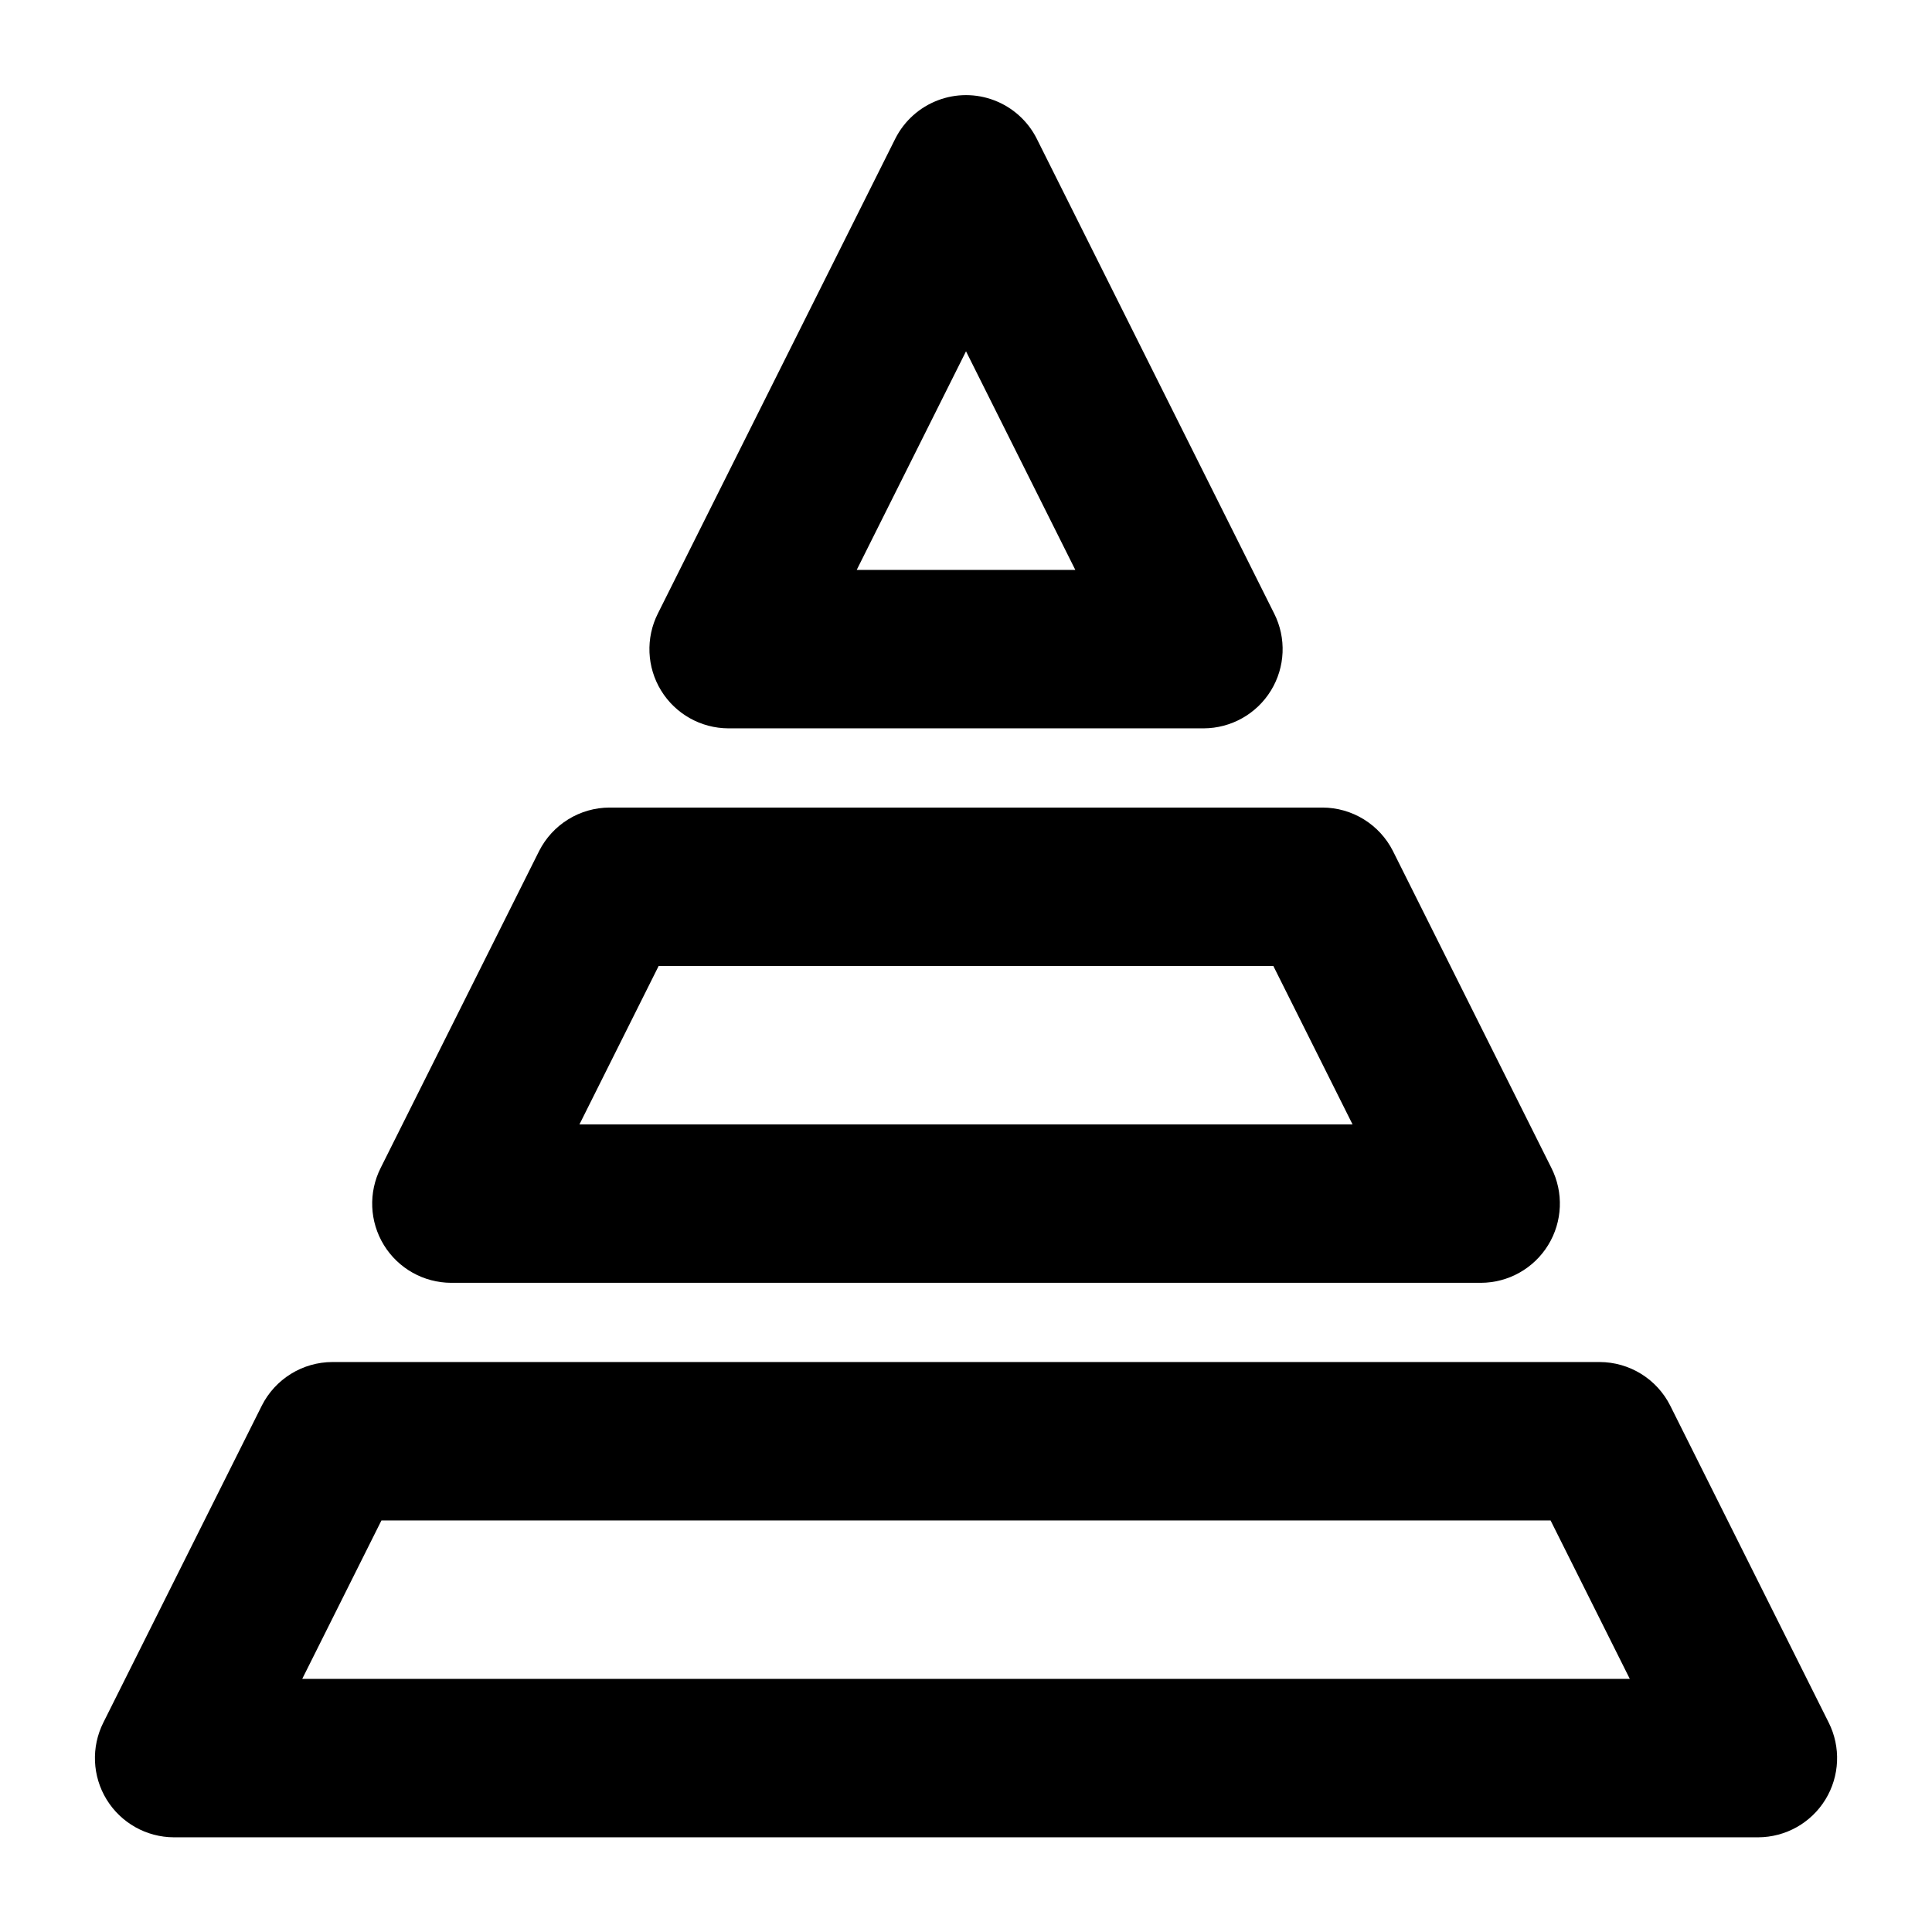 <?xml version="1.0" encoding="UTF-8"?>
<!-- Uploaded to: SVG Repo, www.svgrepo.com, Generator: SVG Repo Mixer Tools -->
<svg fill="#000000" width="800px" height="800px" version="1.1" viewBox="144 144 512 512" xmlns="http://www.w3.org/2000/svg">
 <path d="m536.45 483.96h-272.89c-7.277-0.02-14.023-3.809-17.828-10.008-3.805-6.203-4.129-13.93-0.855-20.43l41.984-83.969c1.746-3.461 4.414-6.371 7.711-8.41 3.297-2.039 7.094-3.121 10.973-3.133h188.93-0.004c3.879 0.012 7.676 1.094 10.973 3.133 3.297 2.039 5.969 4.949 7.711 8.41l41.984 83.969c3.273 6.5 2.953 14.227-0.855 20.43-3.805 6.199-10.551 9.988-17.828 10.008zm-238.89-41.98h204.88l-20.992-41.984h-162.9zm165.42-104.96h-125.95c-7.277-0.023-14.023-3.812-17.828-10.012-3.805-6.199-4.129-13.93-0.855-20.43l62.977-125.95v0.004c2.359-4.609 6.34-8.18 11.172-10.031 4.836-1.855 10.184-1.855 15.02 0 4.832 1.852 8.812 5.422 11.172 10.031l62.977 125.95v-0.004c3.277 6.5 2.953 14.23-0.855 20.43-3.805 6.199-10.551 9.988-17.824 10.012zm-91.945-41.984h57.938l-28.969-57.938zm238.89 335.87h-419.84c-7.277-0.02-14.02-3.809-17.828-10.008-3.805-6.203-4.129-13.934-0.855-20.43l41.984-83.969c1.746-3.461 4.414-6.371 7.711-8.41s7.094-3.125 10.973-3.137h335.87c3.879 0.012 7.676 1.098 10.973 3.137s5.969 4.949 7.711 8.41l41.984 83.969c3.273 6.496 2.949 14.227-0.855 20.43-3.805 6.199-10.551 9.988-17.828 10.008zm-385.83-41.984h351.82l-20.992-41.984h-309.84z"/>
</svg>